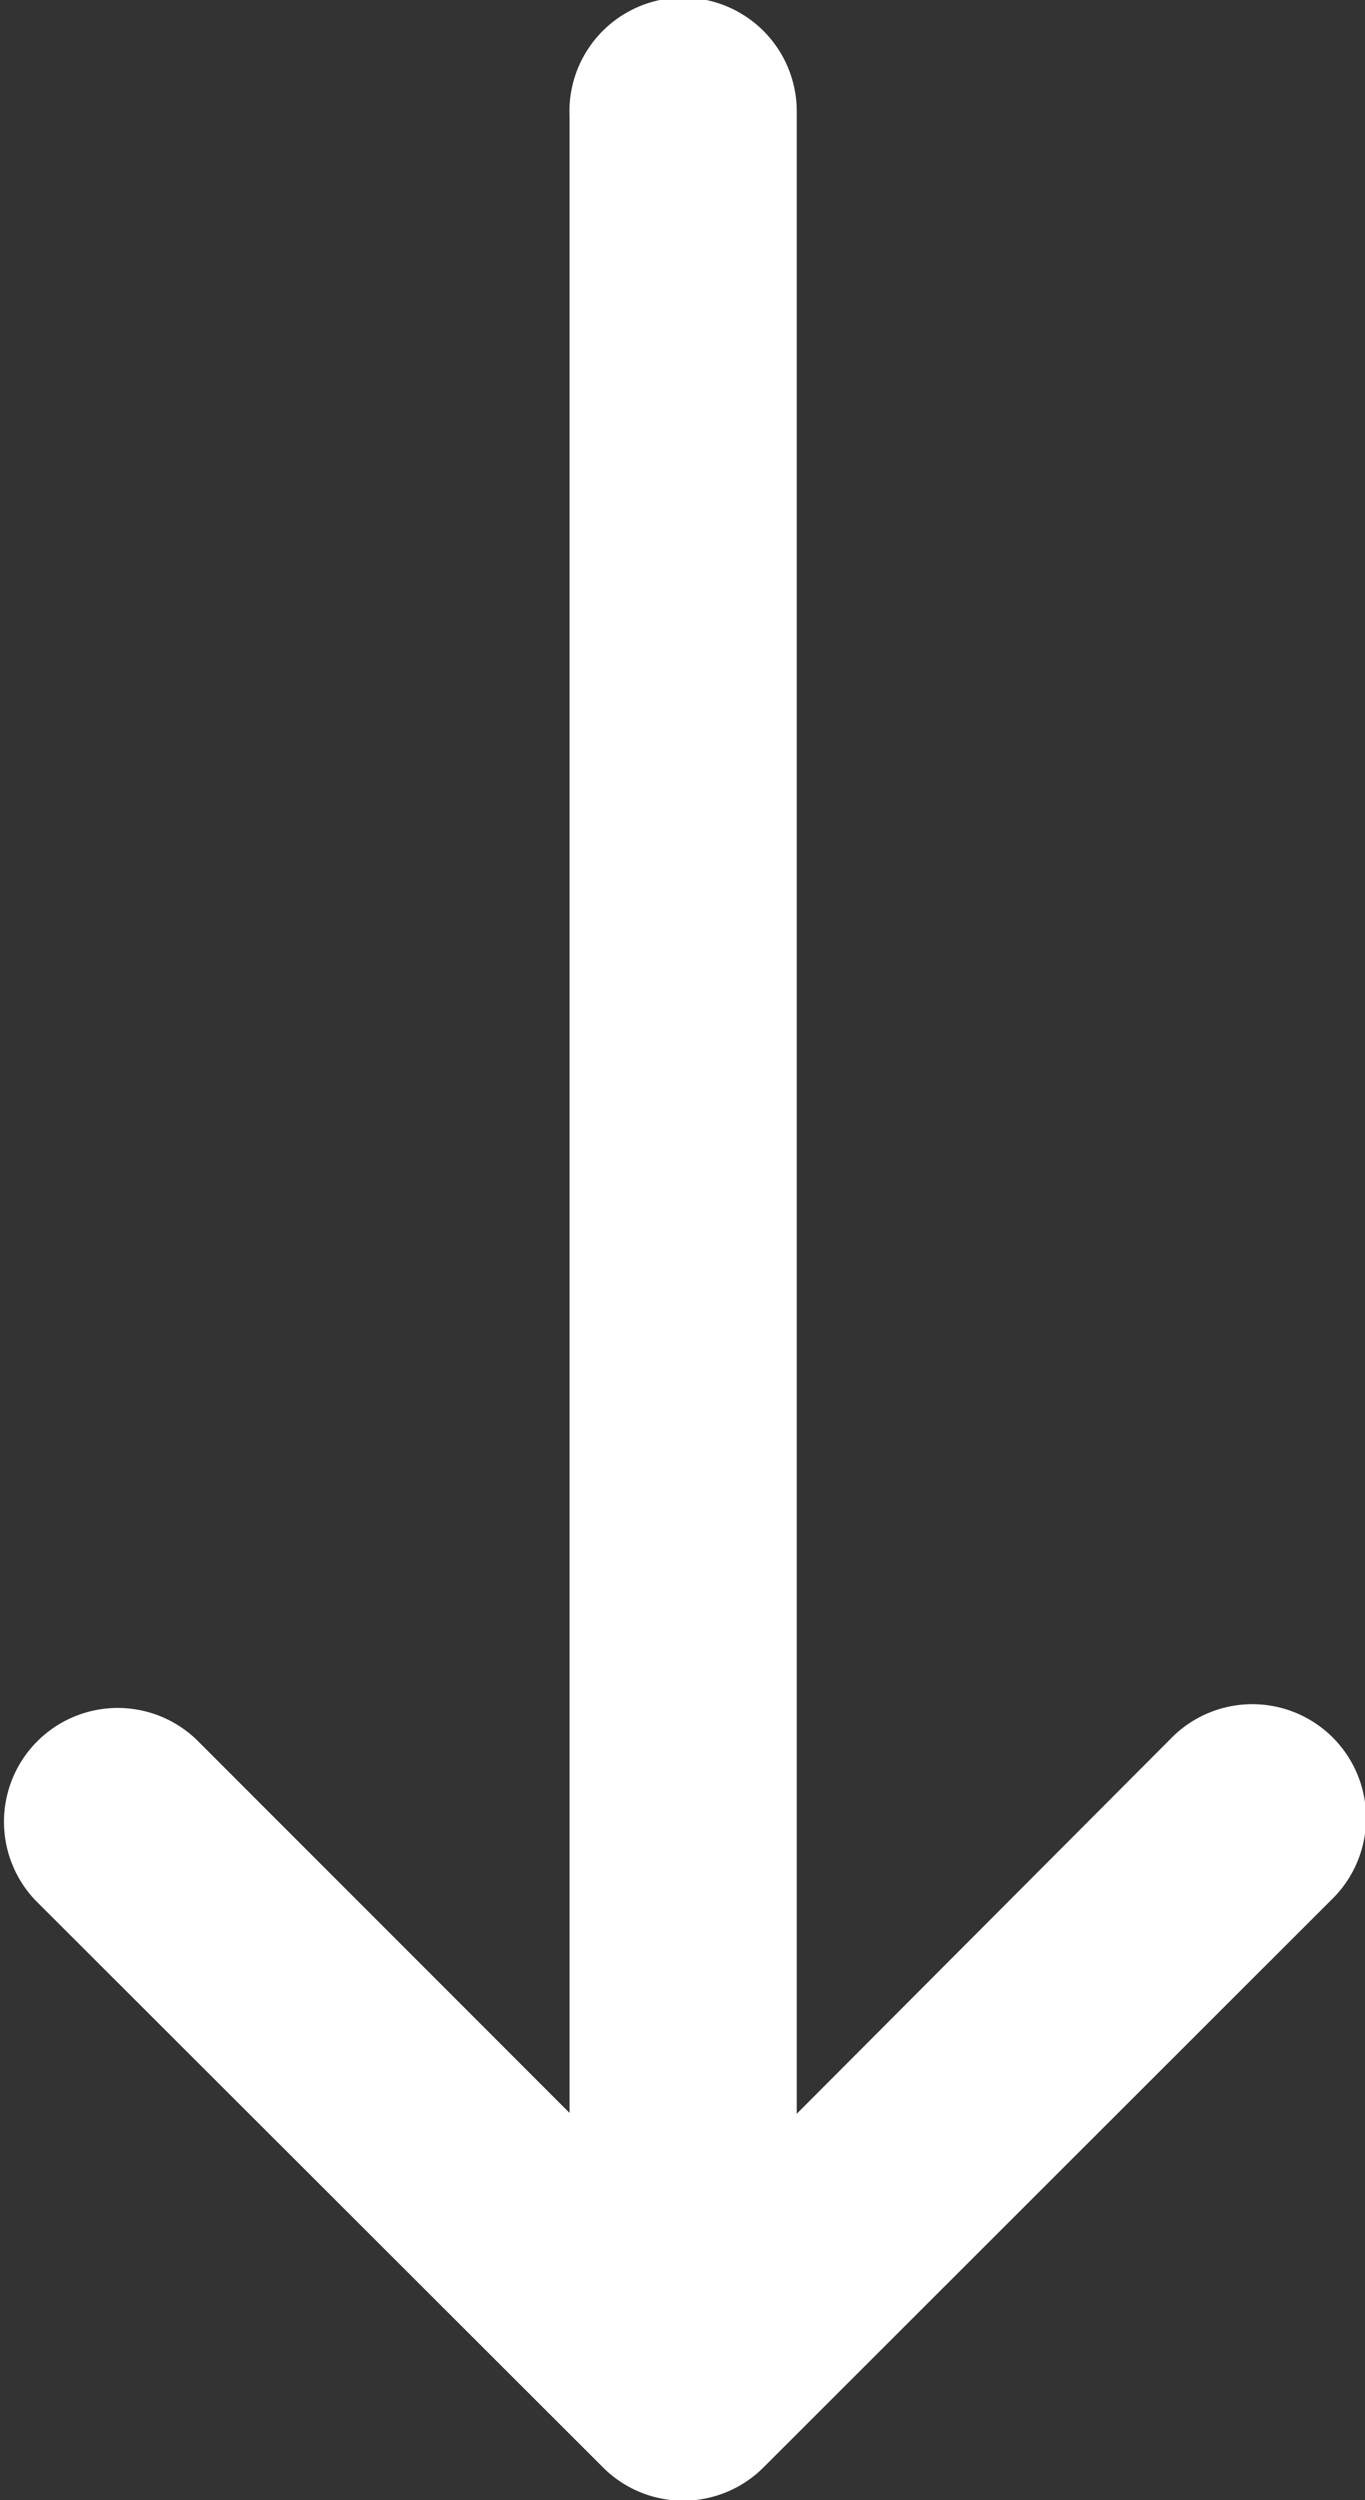 <svg xmlns="http://www.w3.org/2000/svg" width="12.671" height="23.195" viewBox="0 0 12.671 23.195"><rect x="0" y="0" width="12.671" height="23.195" fill="#333333" stroke="none"/><defs><style>.a{fill:#fff;}</style></defs><path class="a" d="M1.359,299.619h18.5l-3.465,3.465a1.056,1.056,0,0,0,1.493,1.493l3.156-3.161,2.107-2.11a1.053,1.053,0,0,0,0-1.485l-5.263-5.269a1.056,1.056,0,1,0-1.493,1.493l3.473,3.465H1.3a1.055,1.055,0,1,0,.054,2.108Z" transform="translate(304.906 -0.257) rotate(90)"/></svg>